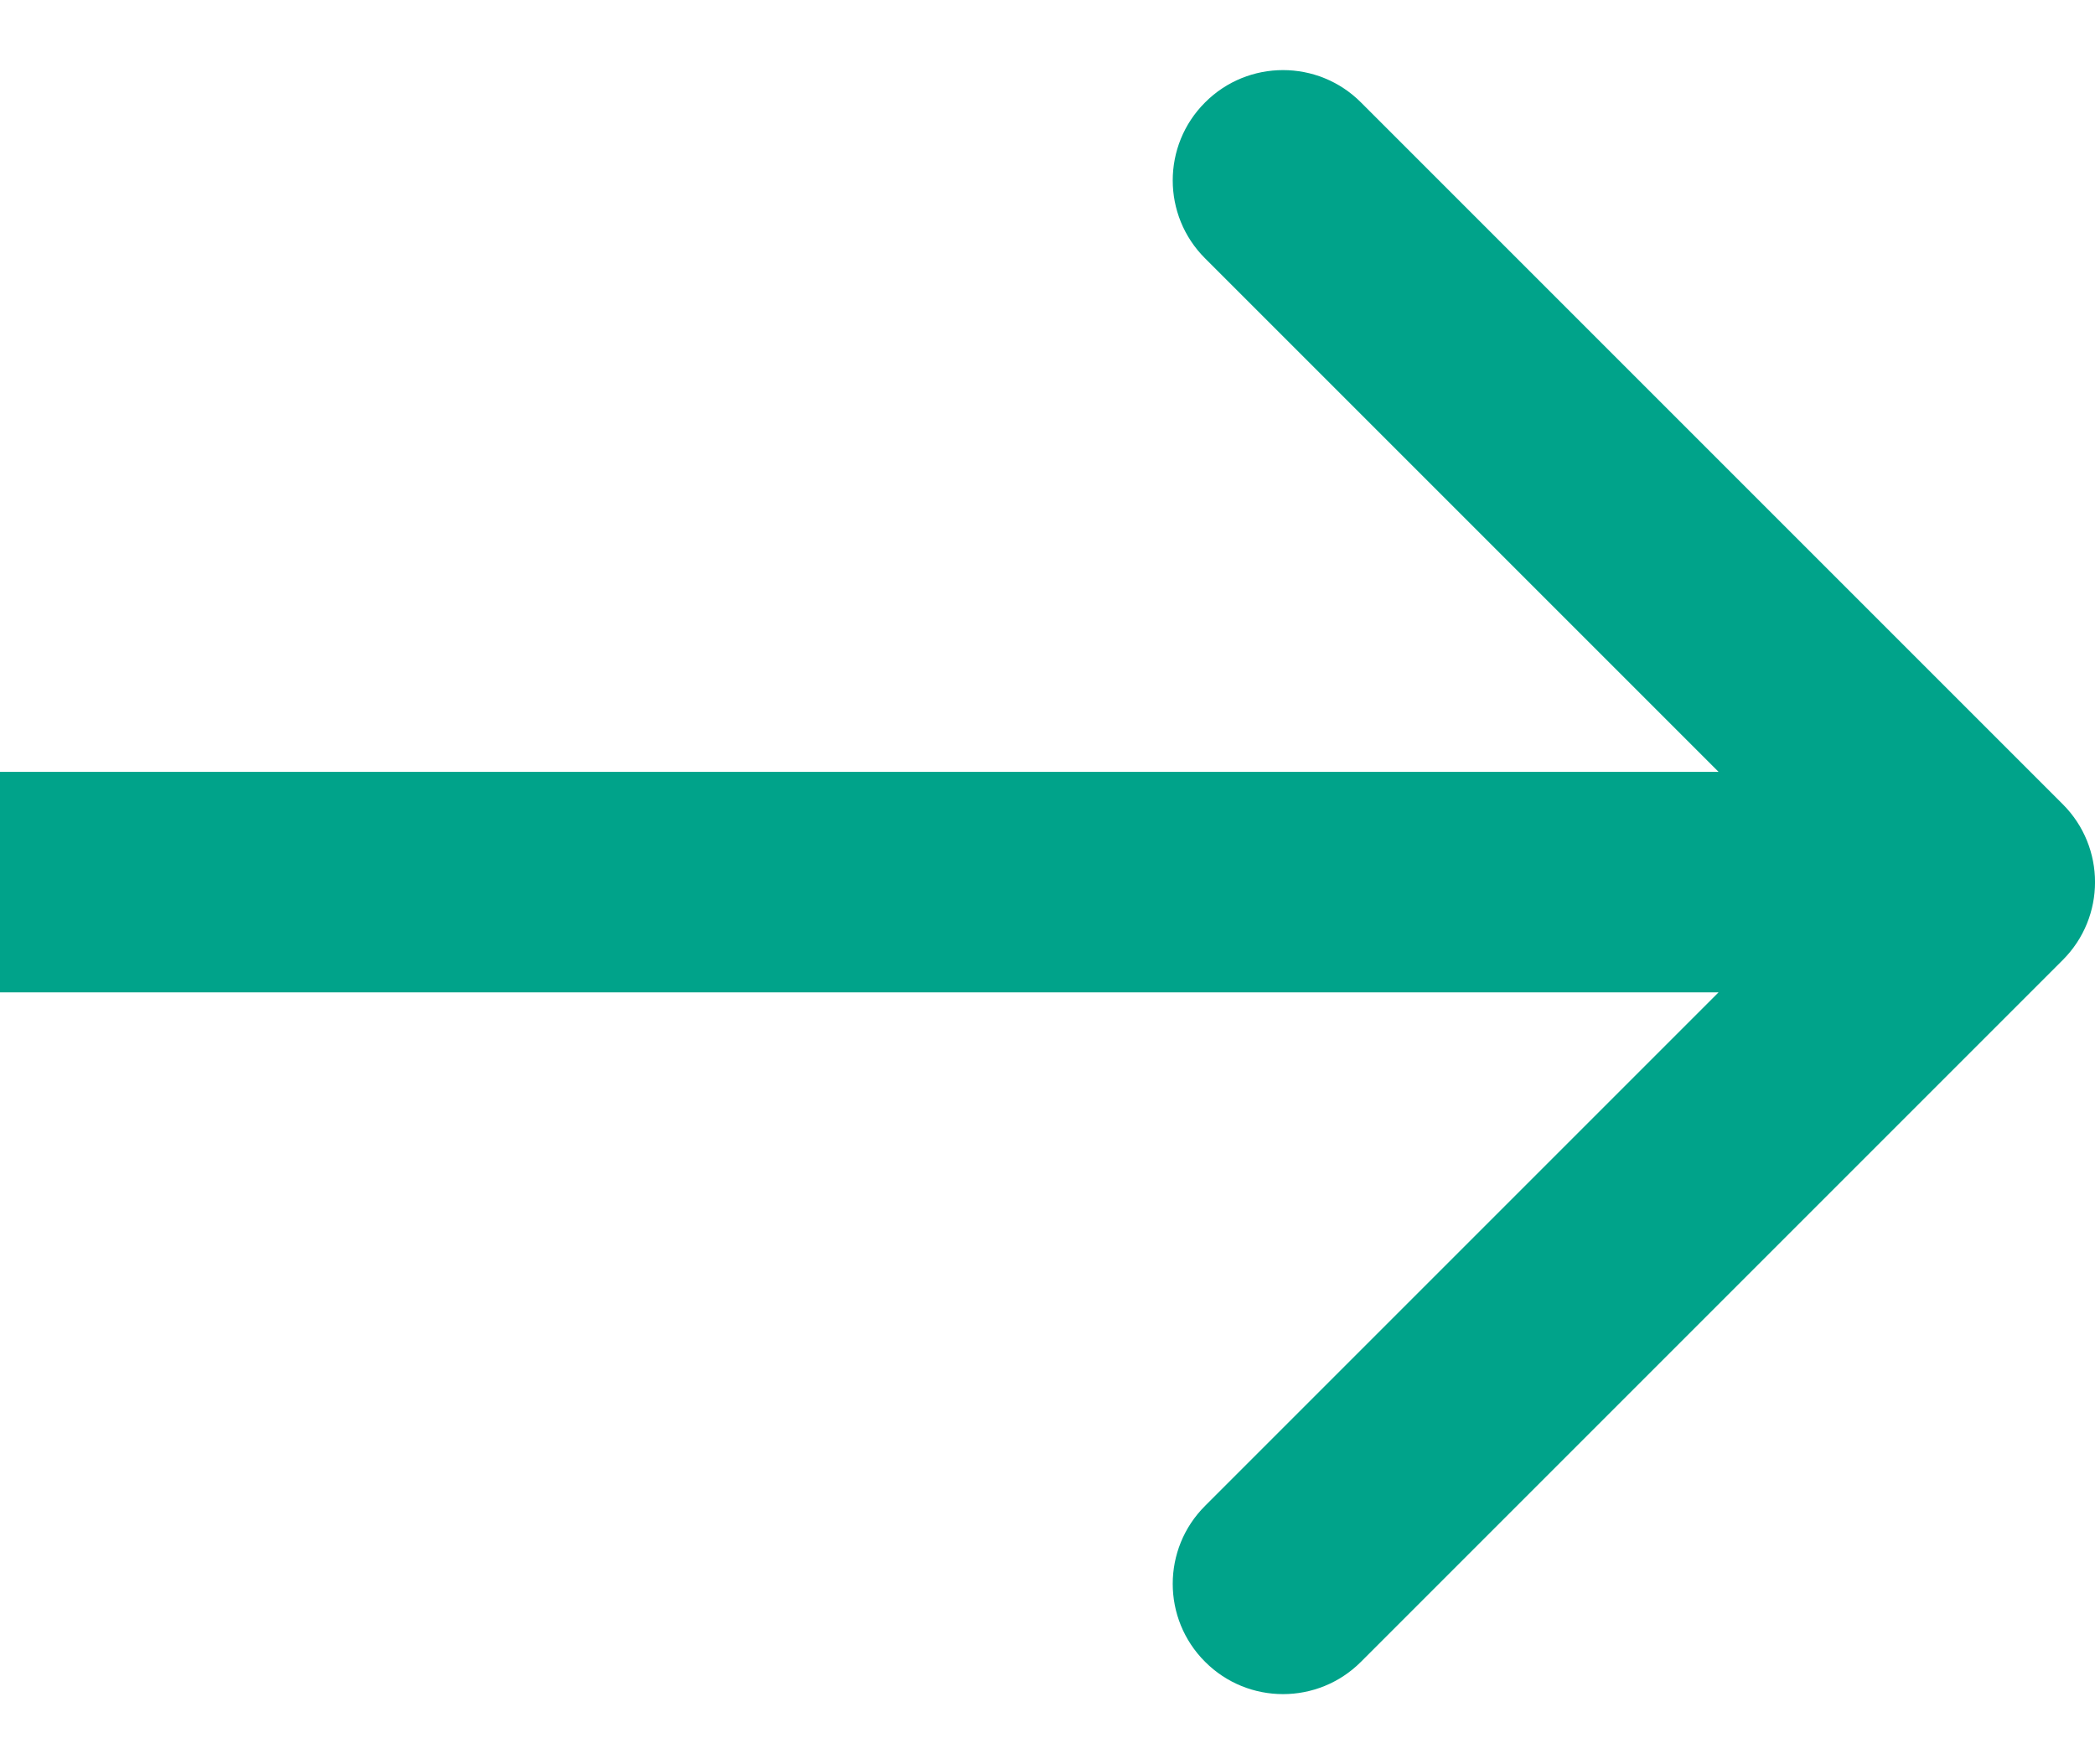 <?xml version="1.0" encoding="UTF-8"?> <svg xmlns="http://www.w3.org/2000/svg" width="19" height="16" viewBox="0 0 19 16" fill="none"> <path d="M18.707 7.293C19.098 7.683 19.098 8.317 18.707 8.707L12.343 15.071C11.953 15.462 11.319 15.462 10.929 15.071C10.538 14.681 10.538 14.047 10.929 13.657L16.586 8L10.929 2.343C10.538 1.953 10.538 1.319 10.929 0.929C11.319 0.538 11.953 0.538 12.343 0.929L18.707 7.293ZM0 7L18 7V9L0 9L0 7Z" fill="#00A38A"></path> </svg> 